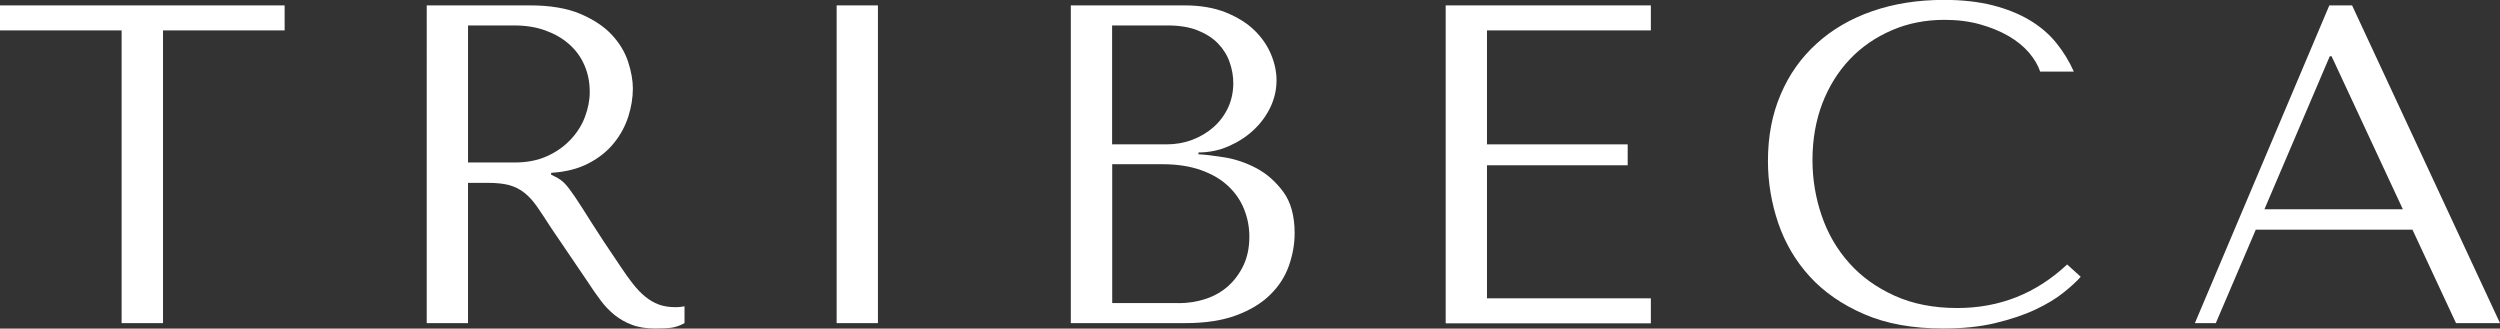 <svg xmlns="http://www.w3.org/2000/svg" id="Layer_2" data-name="Layer 2" viewBox="0 0 231.88 30.48"><rect x="0" y="0" width="231.88" height="30.48" fill="#333333" stroke="none"/><defs><style>      .cls-1 {        fill: #fff;      }    </style></defs><g id="Your_Design" data-name="Your Design"><g><path class="cls-1" d="M11.28,29.97V2.82H0V.5h26.4v2.32h-11.28v27.15h-3.83Z"></path><path class="cls-1" d="M49.14.5c1.88,0,3.44.26,4.67.78s2.21,1.17,2.93,1.94c.72.77,1.22,1.61,1.52,2.51.29.9.44,1.73.44,2.48,0,.84-.14,1.71-.42,2.59-.28.88-.72,1.71-1.33,2.46-.61.76-1.4,1.39-2.36,1.89-.96.5-2.12.8-3.47.88v.17l.42.21c.34.17.62.38.86.63.24.25.55.66.93,1.22.38.56.89,1.36,1.53,2.38s1.55,2.39,2.71,4.1c.39.59.76,1.11,1.13,1.58.36.46.74.86,1.13,1.18.39.32.81.57,1.26.74.45.17.97.25,1.56.25.14,0,.28,0,.42-.02.14-.01.28-.04.42-.06v1.56c-.39.22-.79.36-1.18.42-.39.06-.9.08-1.52.08-.84,0-1.56-.11-2.16-.34-.6-.22-1.14-.53-1.61-.9-.47-.38-.91-.83-1.31-1.37-.4-.53-.81-1.12-1.23-1.77l-3.34-4.92c-.51-.79-.94-1.45-1.31-1.98-.37-.53-.76-.97-1.18-1.3-.42-.34-.89-.57-1.42-.72-.52-.14-1.18-.21-1.96-.21h-1.86v13.01h-3.83V.5h9.56ZM43.42,15.07h4.35c1.13,0,2.12-.2,2.98-.59.86-.39,1.58-.9,2.18-1.54s1.04-1.33,1.33-2.11.44-1.54.44-2.29c0-.9-.16-1.73-.49-2.48-.32-.76-.8-1.41-1.42-1.96-.62-.55-1.36-.97-2.22-1.28-.86-.31-1.82-.46-2.89-.46h-4.27v12.71Z"></path><path class="cls-1" d="M81.43.5v29.47h-3.83V.5h3.83Z"></path><path class="cls-1" d="M99.32.5h10.55c1.46,0,2.74.22,3.82.65,1.08.44,1.97.99,2.66,1.66.69.67,1.2,1.42,1.54,2.23.34.81.51,1.61.51,2.4,0,.9-.2,1.75-.59,2.55-.39.8-.92,1.5-1.58,2.11s-1.42,1.09-2.29,1.47c-.87.38-1.8.57-2.78.57v.17c.62.03,1.43.13,2.44.29,1.01.17,1.99.5,2.95,1.01.95.51,1.78,1.24,2.48,2.19.7.95,1.05,2.23,1.05,3.83,0,1.01-.18,2.01-.53,3.01-.35,1-.92,1.89-1.71,2.67-.79.79-1.83,1.43-3.13,1.92-1.3.49-2.89.74-4.78.74h-10.61V.5ZM108.2,13.39c.84,0,1.63-.14,2.38-.42.74-.28,1.4-.67,1.98-1.18.57-.5,1.02-1.11,1.35-1.81.32-.7.48-1.46.48-2.27,0-.64-.11-1.29-.34-1.94-.22-.64-.58-1.22-1.07-1.73s-1.12-.91-1.89-1.22c-.77-.31-1.71-.46-2.8-.46h-5.14v11.03h5.05ZM109.28,28.12c.9,0,1.75-.13,2.56-.4s1.5-.67,2.09-1.2c.59-.53,1.06-1.18,1.42-1.94.35-.76.53-1.63.53-2.61,0-.9-.16-1.75-.49-2.57-.32-.81-.82-1.53-1.48-2.15s-1.5-1.11-2.51-1.47-2.21-.55-3.59-.55h-4.65v12.88h6.12Z"></path><path class="cls-1" d="M153.12.5v2.32h-15.2v10.57h13.05v1.94h-13.05v12.34h15.2v2.32h-19.03V.5h19.03Z"></path><path class="cls-1" d="M192.98,25.68c-.36.42-.9.91-1.6,1.47-.7.56-1.58,1.09-2.63,1.58-1.05.49-2.29.9-3.7,1.24-1.42.34-3.03.5-4.82.5-2.83,0-5.28-.44-7.32-1.33-2.05-.88-3.73-2.05-5.05-3.49-1.32-1.45-2.29-3.1-2.93-4.97-.63-1.87-.95-3.78-.95-5.75,0-2.27.39-4.33,1.18-6.17.78-1.84,1.89-3.41,3.33-4.71,1.43-1.31,3.15-2.31,5.16-3.01,2.01-.7,4.23-1.05,6.67-1.05,1.68,0,3.18.17,4.5.5,1.32.34,2.47.8,3.45,1.39s1.8,1.29,2.46,2.11c.66.82,1.2,1.7,1.62,2.65h-3.12c-.2-.59-.54-1.17-1.03-1.75-.49-.57-1.12-1.09-1.89-1.54-.77-.45-1.66-.81-2.65-1.09-1-.28-2.1-.42-3.3-.42-1.77,0-3.4.32-4.9.97-1.5.65-2.8,1.54-3.89,2.69-1.09,1.15-1.94,2.52-2.55,4.1-.6,1.59-.91,3.33-.91,5.24,0,1.8.29,3.52.86,5.18.57,1.66,1.42,3.12,2.55,4.38,1.12,1.26,2.53,2.27,4.21,3.03,1.68.76,3.62,1.14,5.81,1.14,3.93,0,7.32-1.35,10.19-4.04l1.26,1.14Z"></path><path class="cls-1" d="M209.23,21.3l-3.71,8.67h-1.94L216.05.5h2.11l13.72,29.47h-4.08l-4.04-8.67h-14.52ZM216.26,5.22h-.17l-6.06,14.19h12.84l-6.61-14.19Z"></path></g></g></svg>